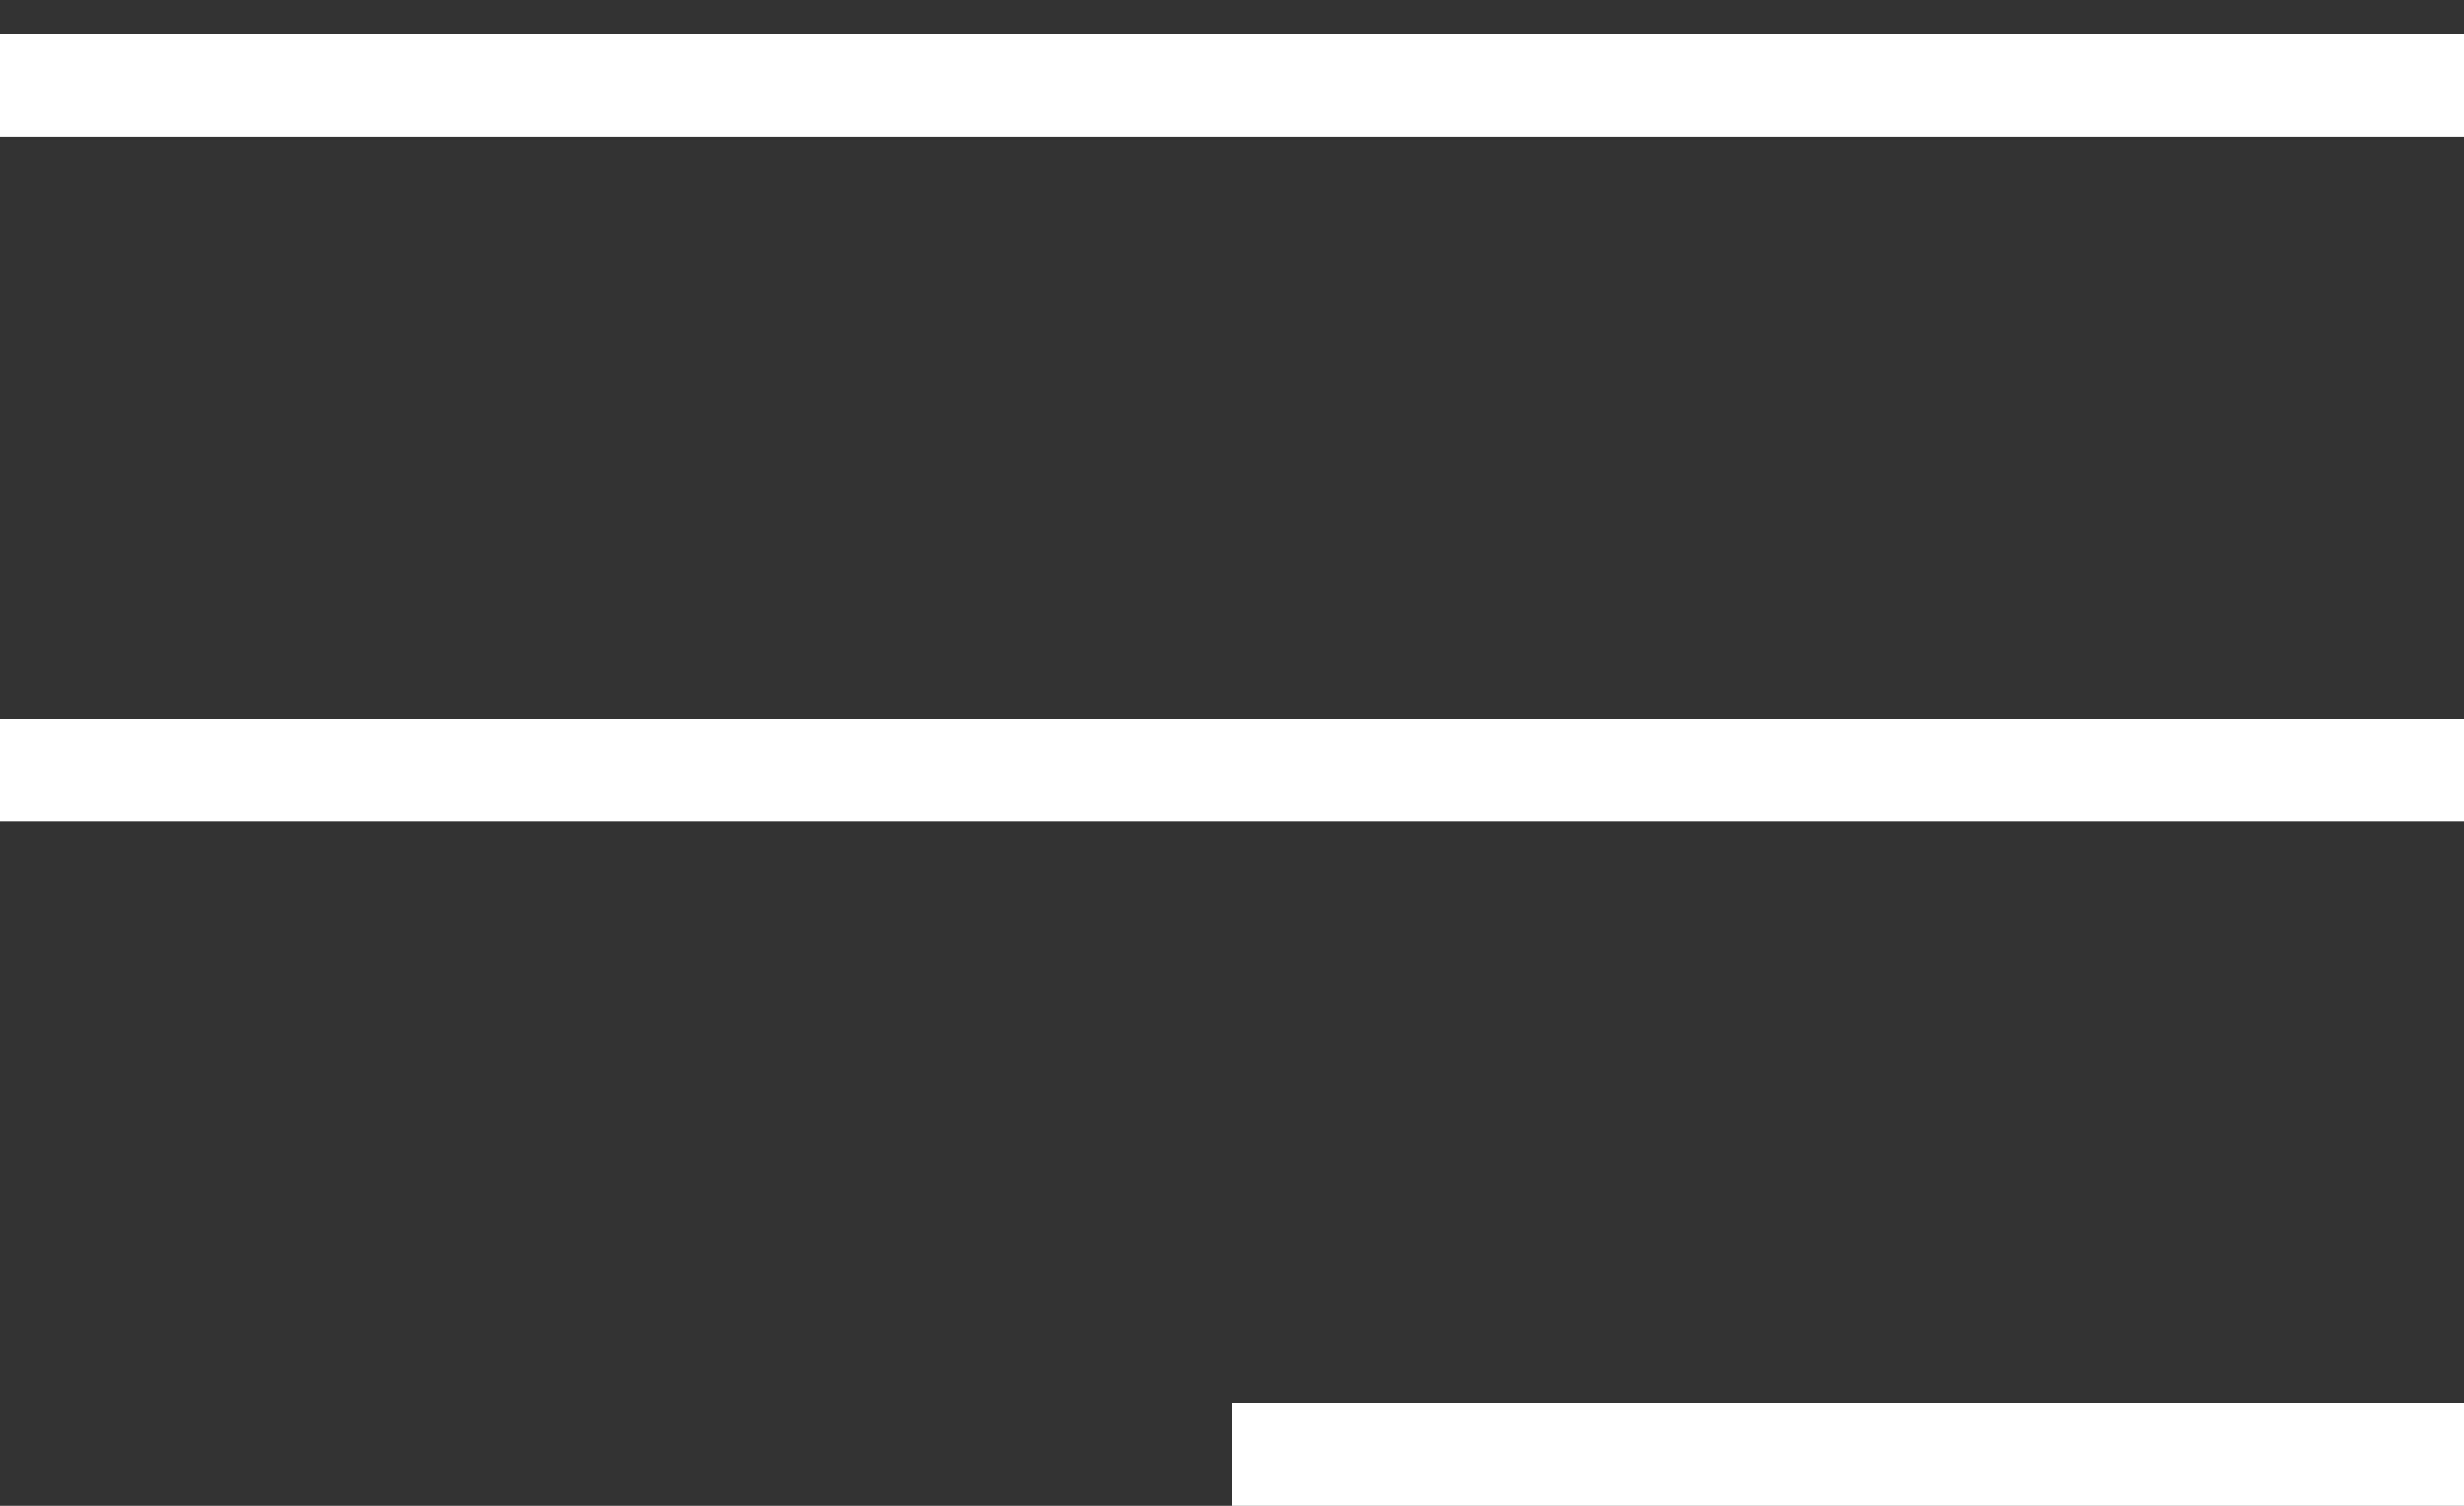 <?xml version="1.0" encoding="UTF-8"?> <svg xmlns="http://www.w3.org/2000/svg" width="36" height="22" viewBox="0 0 36 22" fill="none"><rect x="0" y="0" width="36" height="22" fill="#333333" stroke="none"/> <line y1="1.25" x2="36" y2="1.25" stroke="white" stroke-width="1.5"></line> <line y1="11.25" x2="36" y2="11.25" stroke="white" stroke-width="1.5"></line> <line x1="18" y1="21.25" x2="36" y2="21.25" stroke="white" stroke-width="1.5"></line> </svg> 